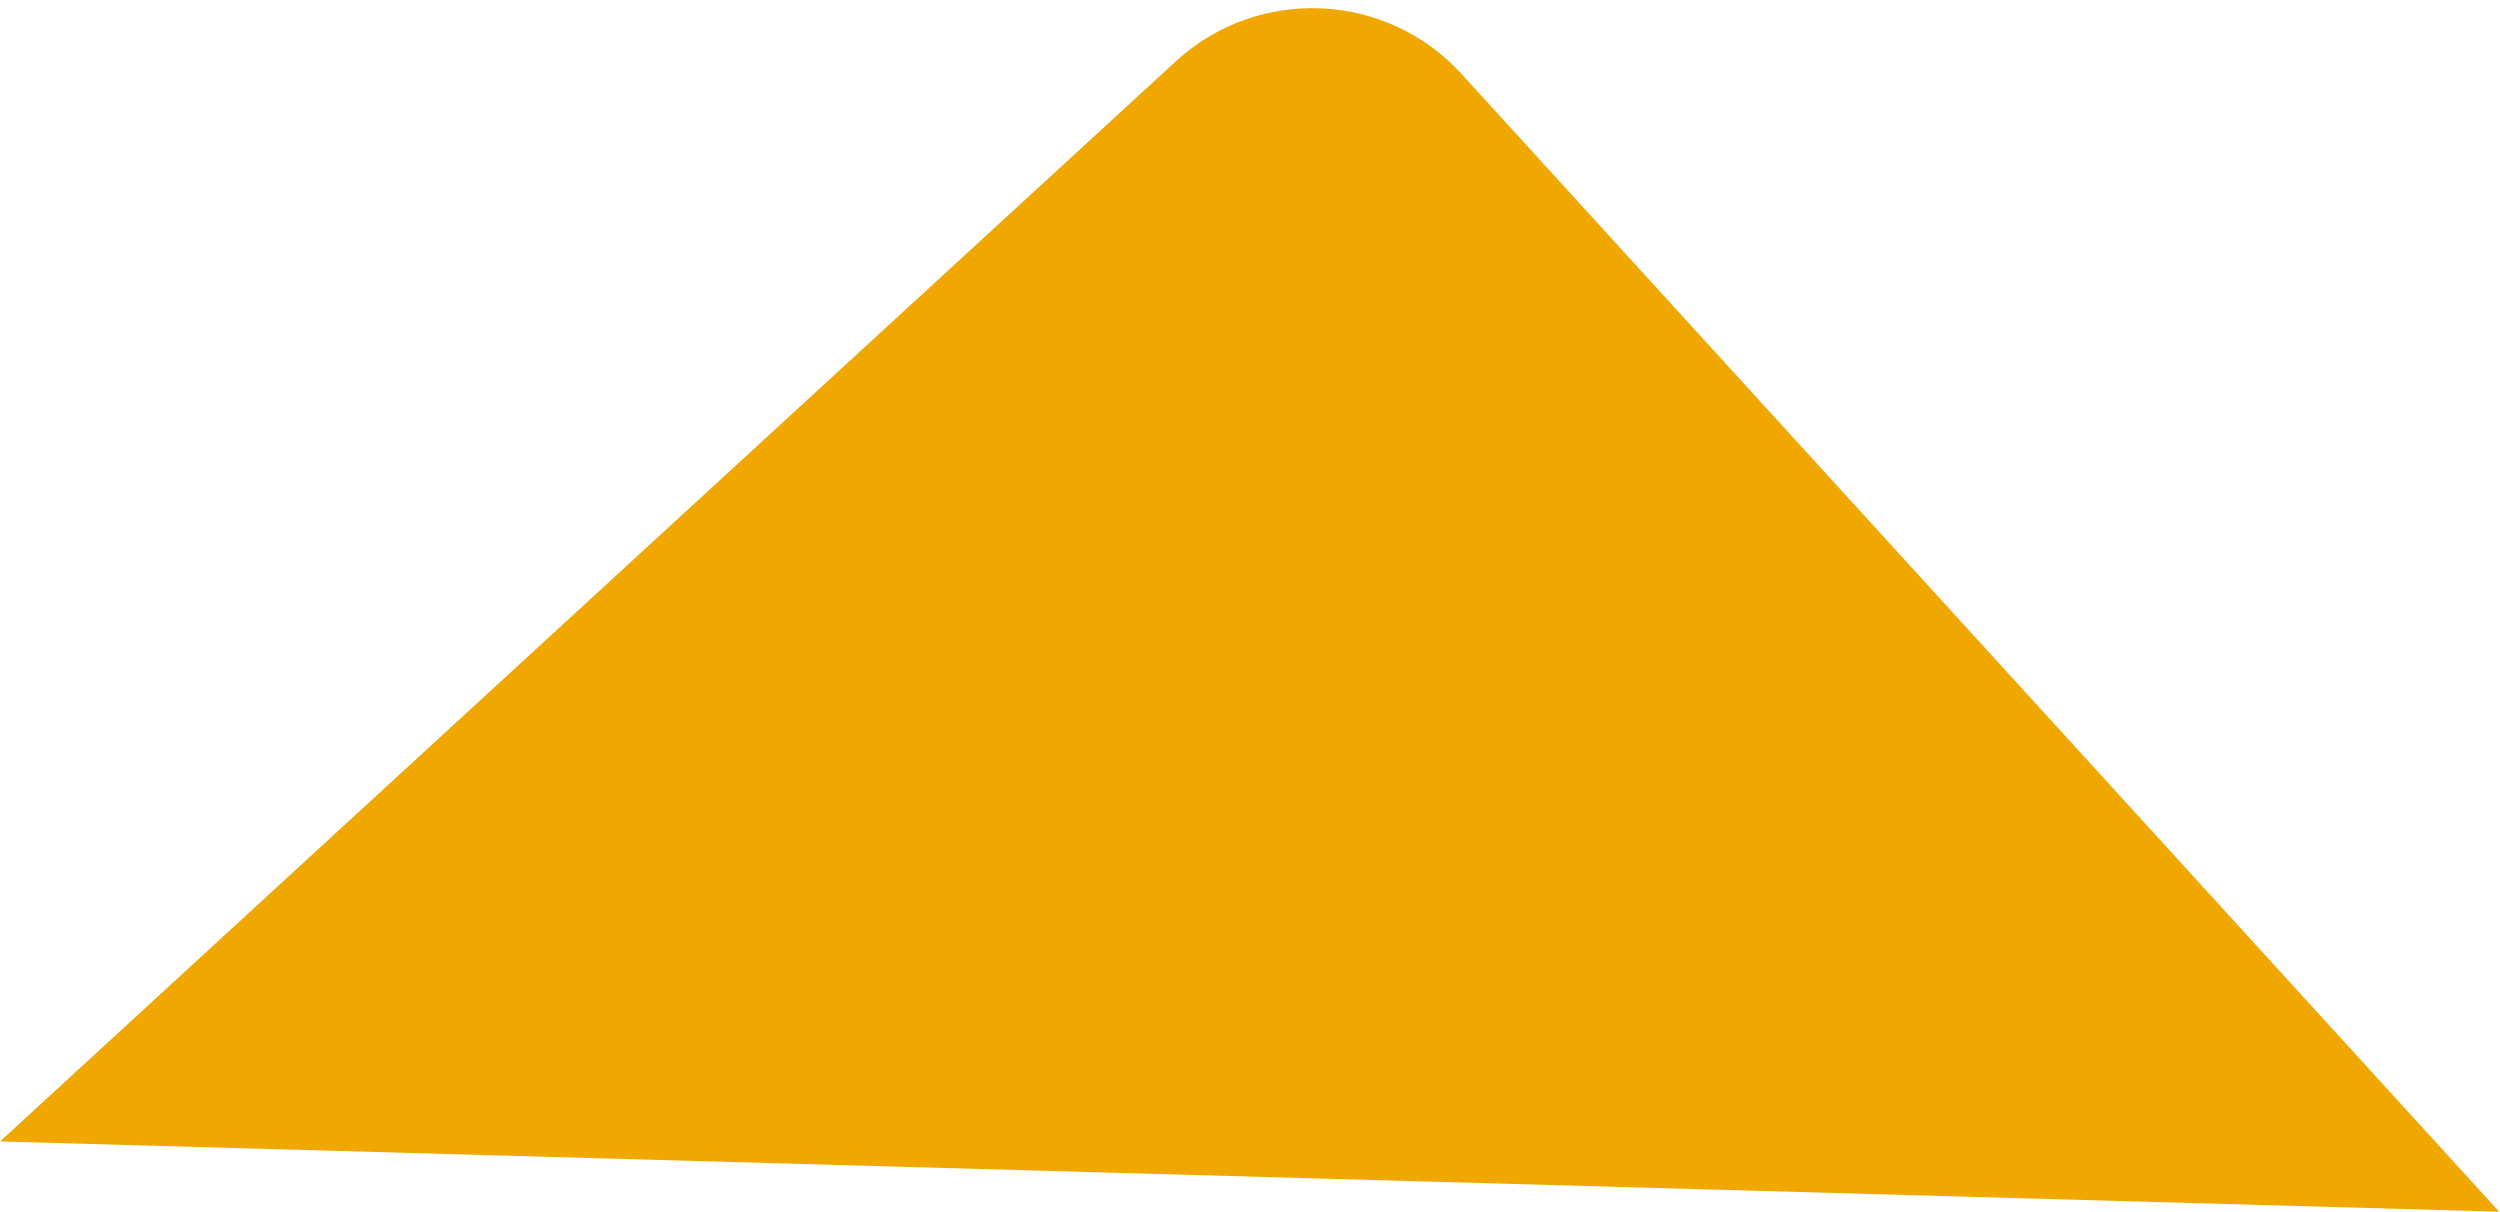 <?xml version="1.0" encoding="utf-8"?>
<svg xmlns="http://www.w3.org/2000/svg" fill="none" height="100%" overflow="visible" preserveAspectRatio="none" style="display: block;" viewBox="0 0 198 96" width="100%">
<path d="M93.115 4.864C99.639 -1.13 109.791 -0.681 115.761 5.865L197.933 95.965L0 90.403L93.115 4.864Z" fill="#F0A800" id="Polygon 1"/>
</svg>